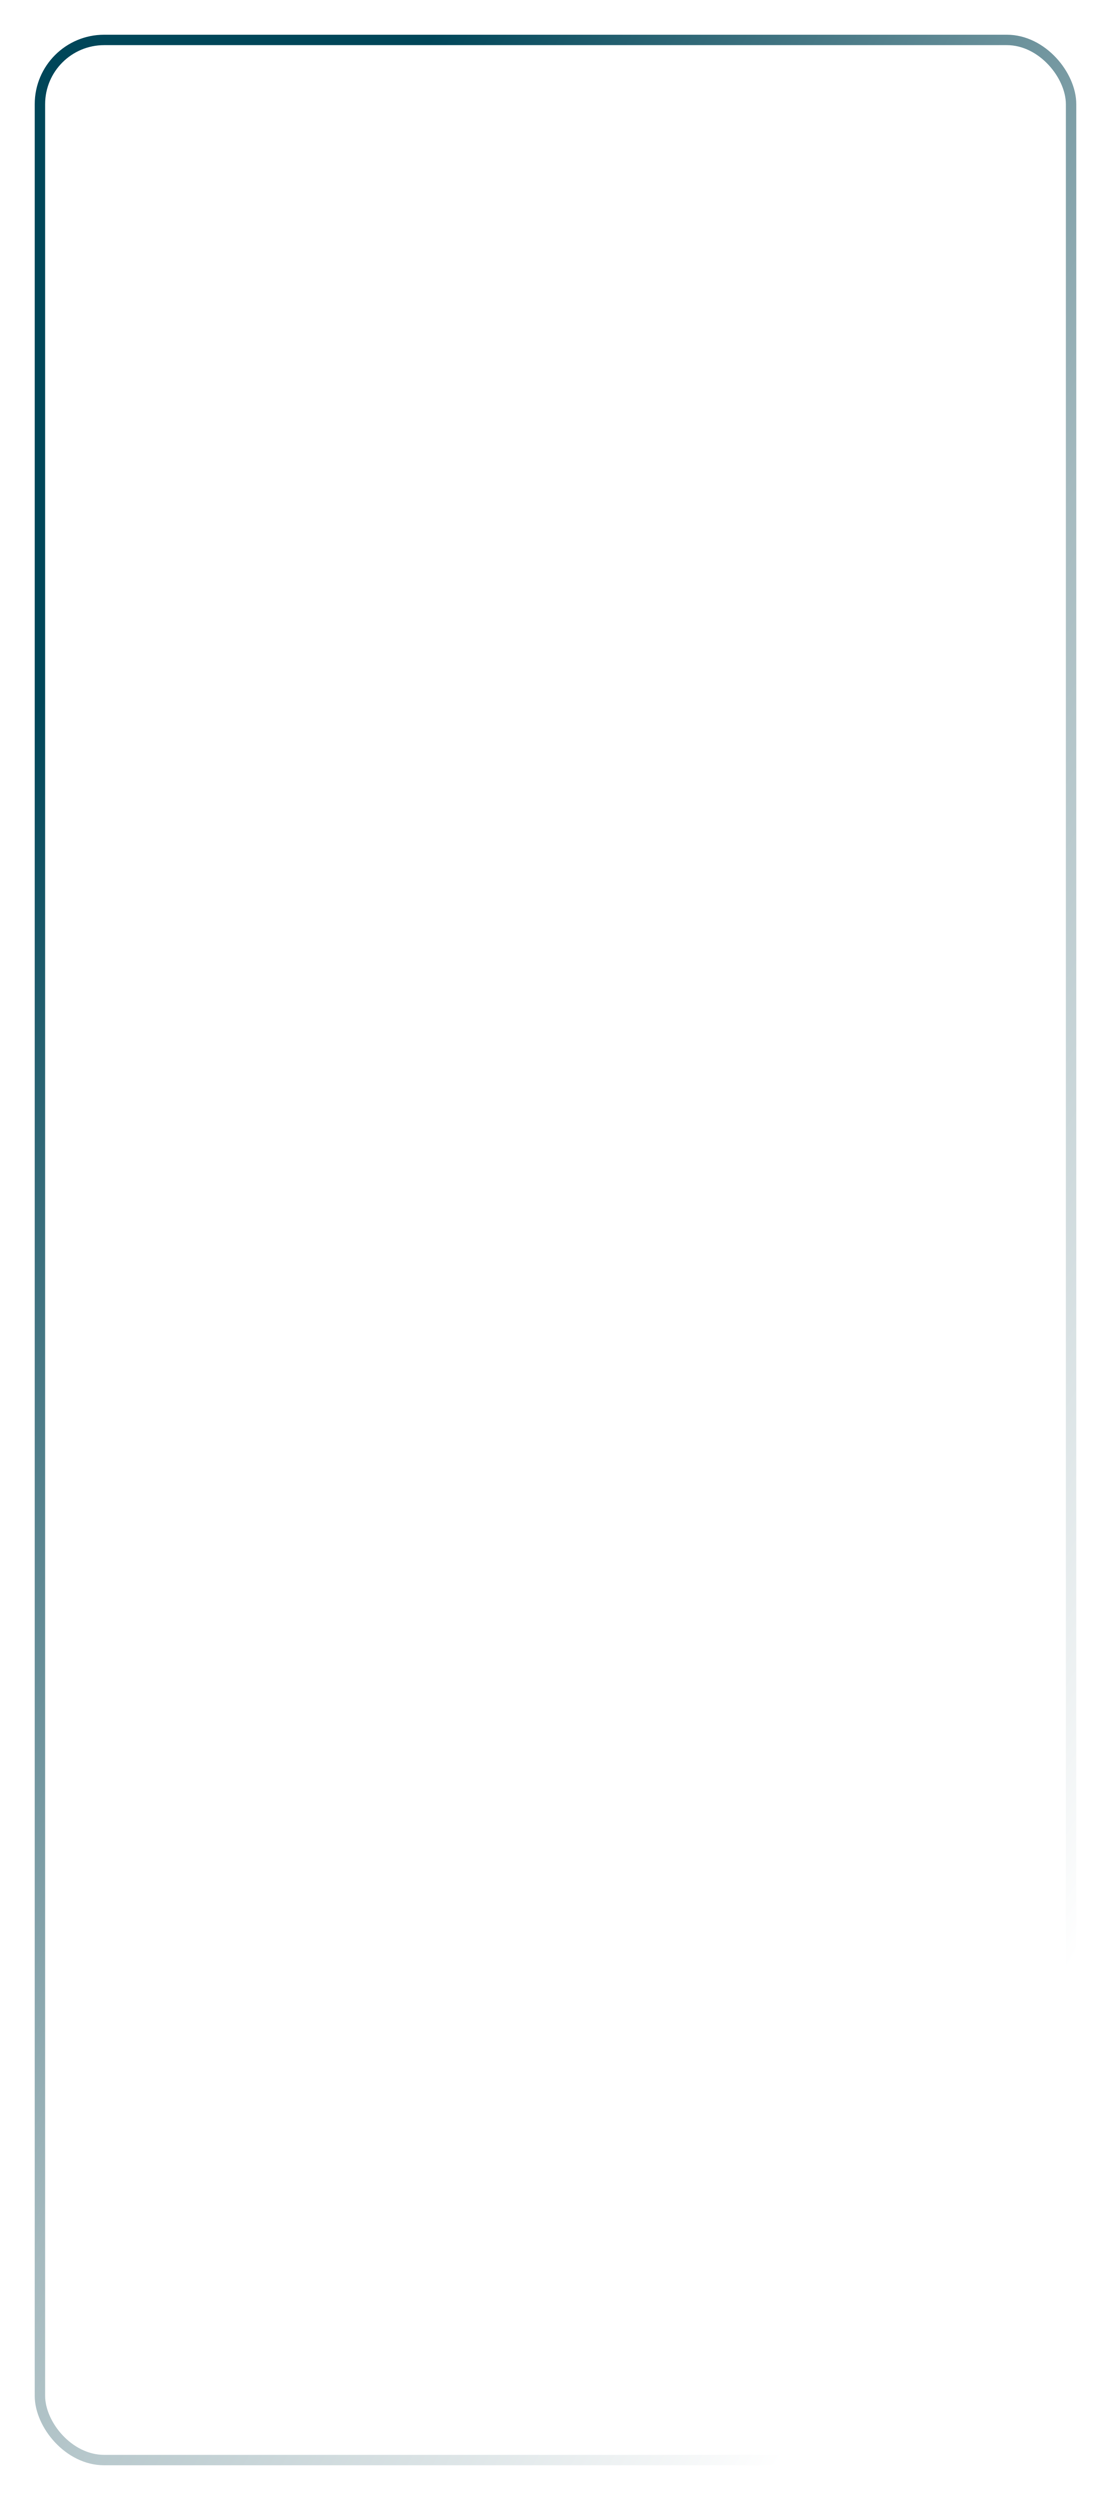 <?xml version="1.0" encoding="UTF-8"?> <svg xmlns="http://www.w3.org/2000/svg" width="320" height="720" viewBox="0 0 320 720" fill="none"> <g filter="url(#filter0_d_307_3)"> <rect x="15" y="5" width="300" height="700" rx="20" fill="white"></rect> <rect x="16.5" y="6.5" width="297" height="697" rx="18.5" stroke="url(#paint0_linear_307_3)" stroke-width="3"></rect> </g> <defs> <filter id="filter0_d_307_3" x="0" y="0" width="320" height="720" filterUnits="userSpaceOnUse" color-interpolation-filters="sRGB"> <feFlood flood-opacity="0" result="BackgroundImageFix"></feFlood> <feColorMatrix in="SourceAlpha" type="matrix" values="0 0 0 0 0 0 0 0 0 0 0 0 0 0 0 0 0 0 127 0" result="hardAlpha"></feColorMatrix> <feOffset dx="-5" dy="5"></feOffset> <feGaussianBlur stdDeviation="5"></feGaussianBlur> <feColorMatrix type="matrix" values="0 0 0 0 0 0 0 0 0 0 0 0 0 0 0 0 0 0 0.25 0"></feColorMatrix> <feBlend mode="normal" in2="BackgroundImageFix" result="effect1_dropShadow_307_3"></feBlend> <feBlend mode="normal" in="SourceGraphic" in2="effect1_dropShadow_307_3" result="shape"></feBlend> </filter> <linearGradient id="paint0_linear_307_3" x1="129.641" y1="5" x2="509.256" y2="227.761" gradientUnits="userSpaceOnUse"> <stop stop-color="#004659"></stop> <stop offset="0.51" stop-color="#A5BABF"></stop> <stop offset="1" stop-color="white"></stop> </linearGradient> </defs> </svg> 